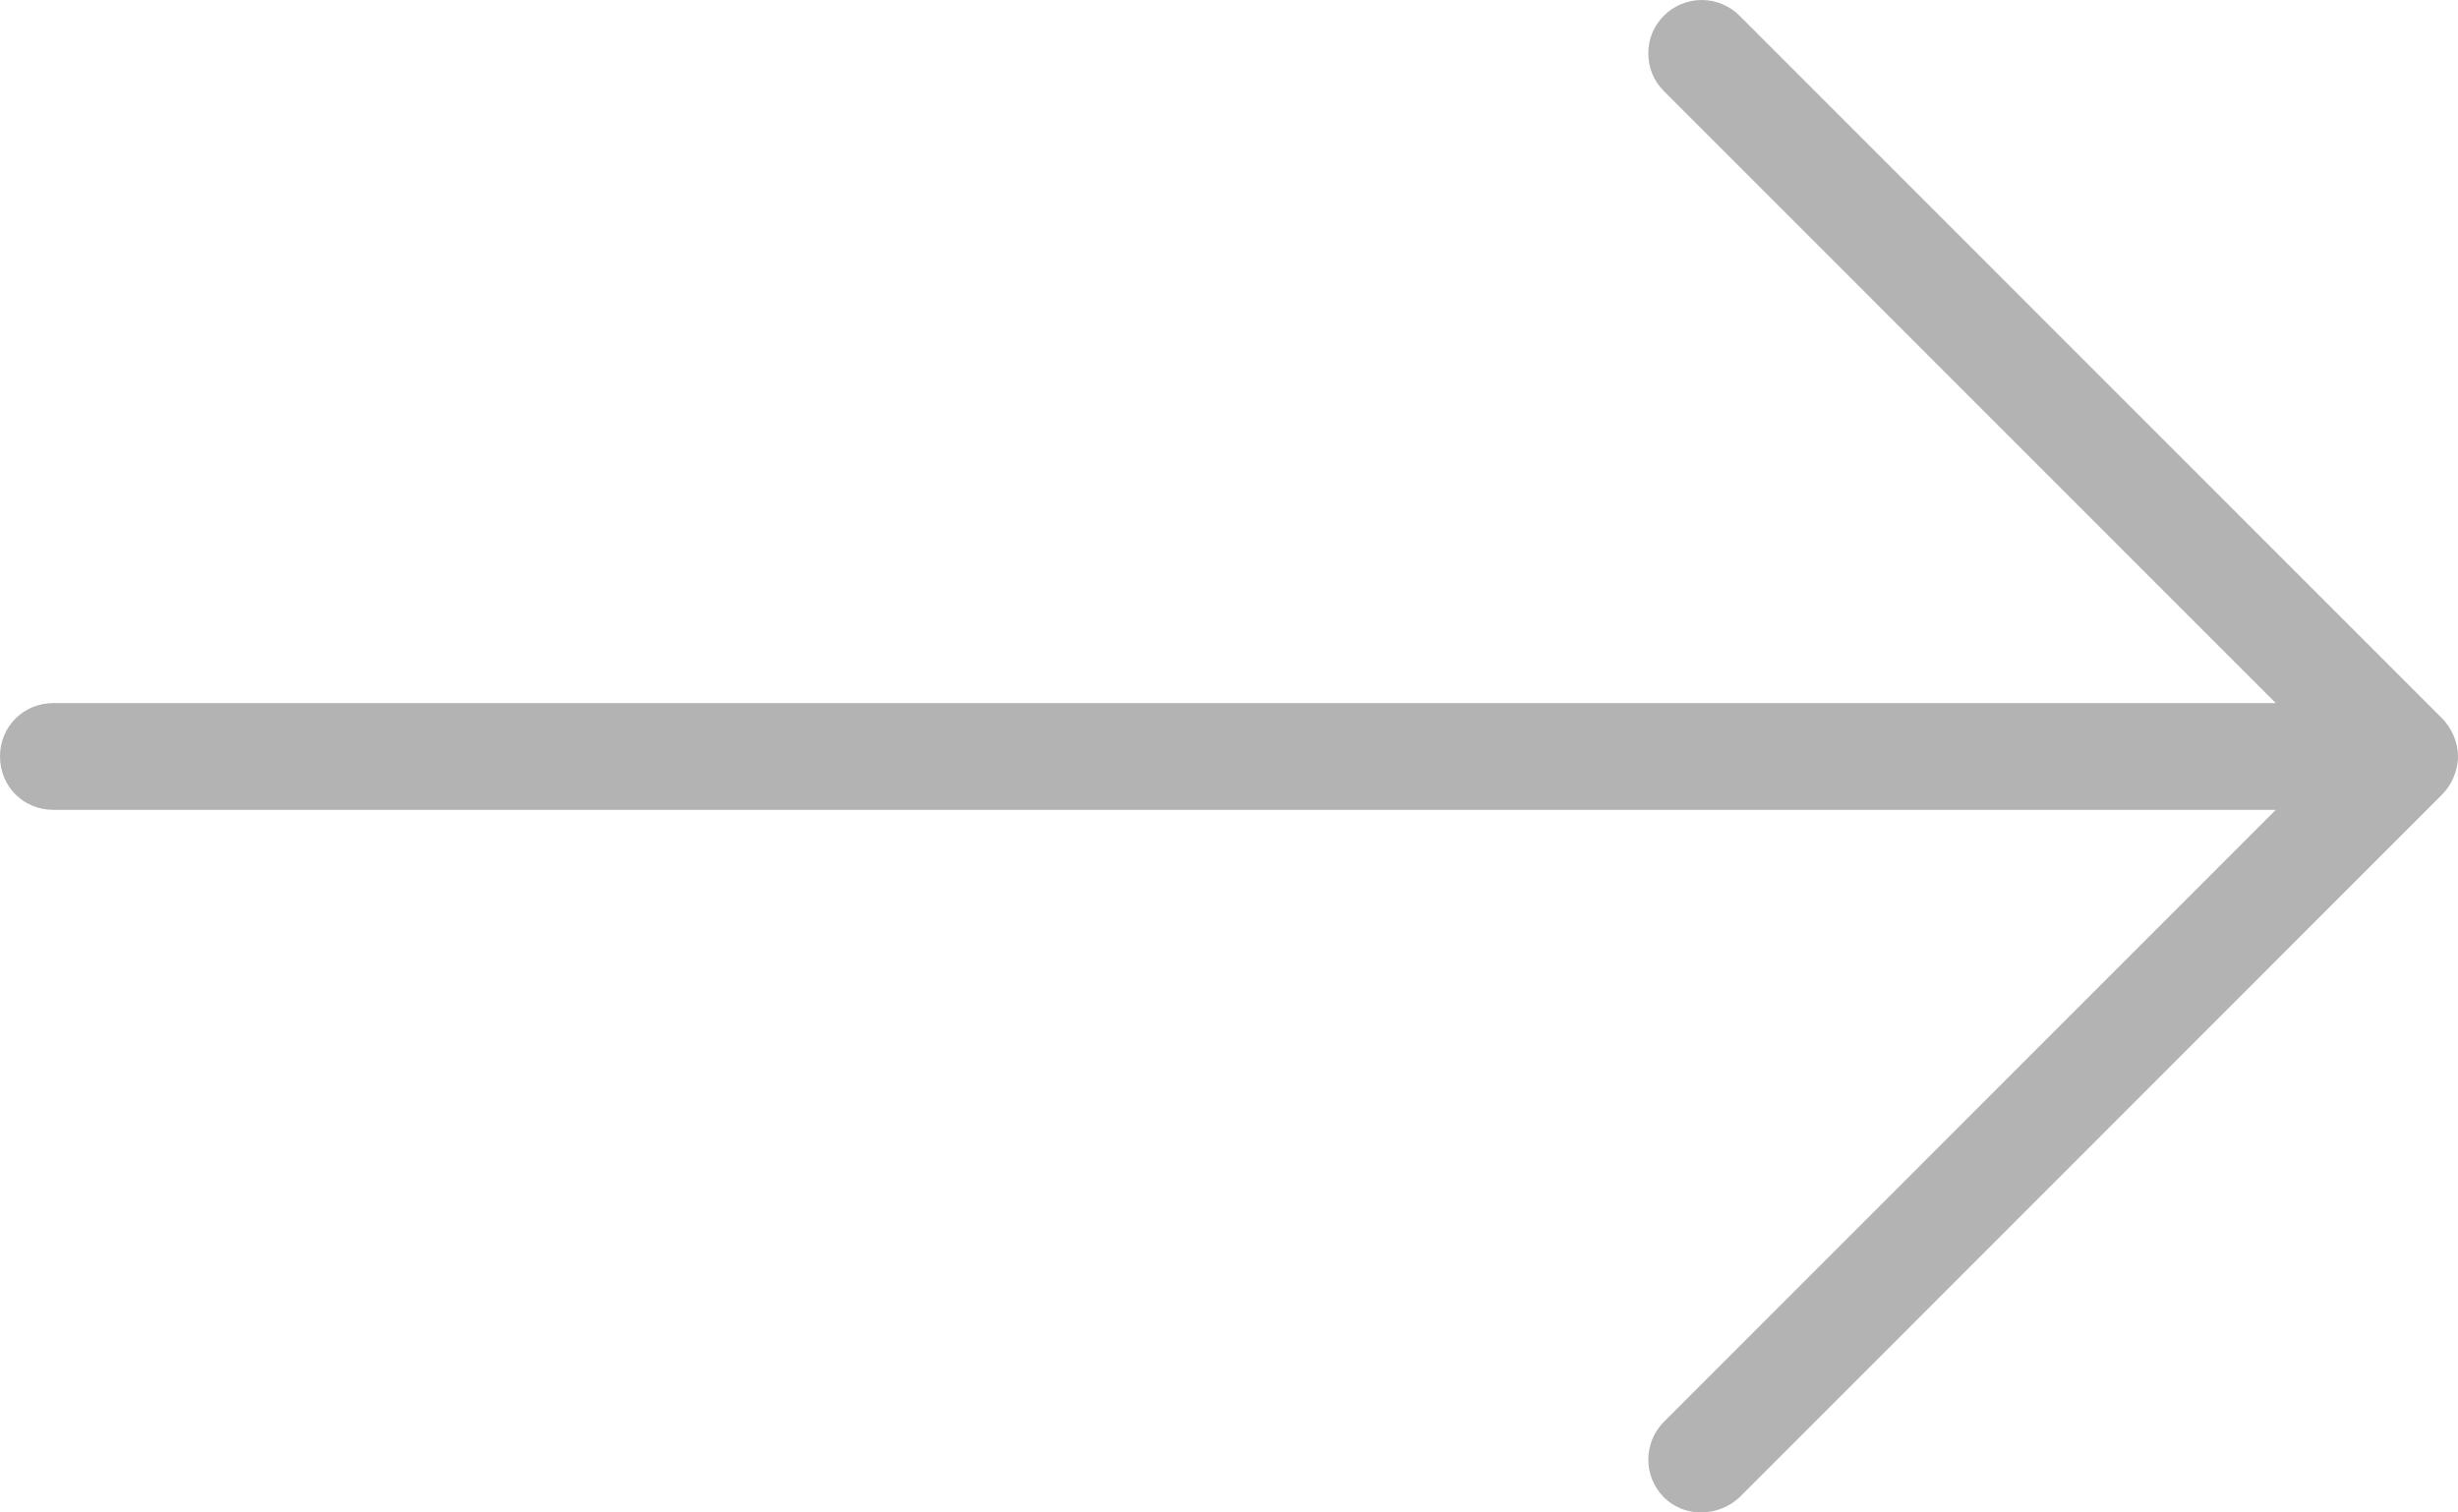 <?xml version="1.0" encoding="UTF-8" standalone="no"?>
<svg width="52px" height="32px" viewBox="0 0 52 32" version="1.1" xmlns="http://www.w3.org/2000/svg" xmlns:xlink="http://www.w3.org/1999/xlink">
    <!-- Generator: Sketch 46.2 (44496) - http://www.bohemiancoding.com/sketch -->
    <title>Shape</title>
    <desc>Created with Sketch.</desc>
    <defs></defs>
    <g id="Page-1" stroke="none" stroke-width="1" fill="none" fill-rule="evenodd" opacity="0.3">
        <g id="DoQ" transform="translate(-462, -1237)" fill-rule="nonzero" fill="#000000">
            <g id="Group-14" transform="translate(298, 1203)">
                <g id="up-arrow" transform="translate(190, 50) rotate(-270) translate(-190, -50) translate(174, 24)">
                    <path d="M31.68,15.201 L16.804,0.33 C16.611,0.138 16.308,0 16.005,0 C15.702,0 15.399,0.138 15.206,0.33 L0.331,15.201 C-0.11,15.642 -0.11,16.358 0.331,16.799 C0.551,17.019 0.826,17.129 1.129,17.129 C1.432,17.129 1.708,17.019 1.928,16.799 L14.876,3.855 L14.876,50.871 C14.876,51.504 15.372,52 16.005,52 C16.639,52 17.135,51.504 17.135,50.871 L17.135,3.855 L30.082,16.799 C30.523,17.239 31.239,17.239 31.68,16.799 C32.12,16.358 32.093,15.642 31.68,15.201 Z" id="Shape"></path>
                </g>
            </g>
        </g>
    </g>
</svg>